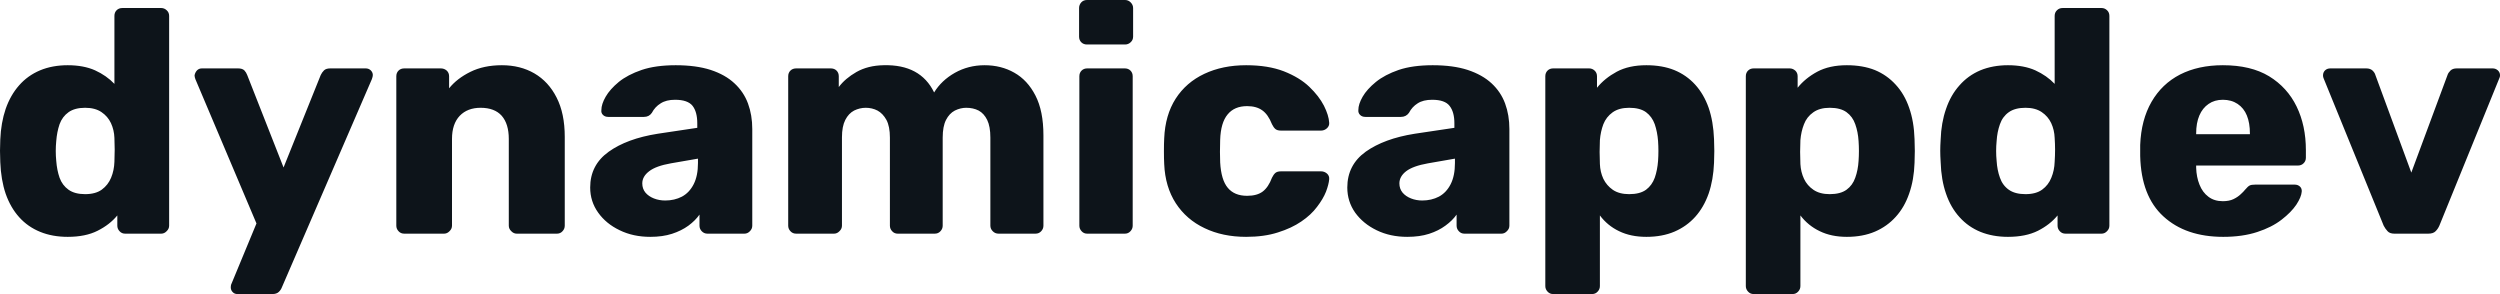 <svg fill="#0d141a" viewBox="0 0 180.918 21.275" height="100%" width="100%" xmlns="http://www.w3.org/2000/svg"><path preserveAspectRatio="none" d="M4.90 17.14L4.90 17.14Q3.79 17.14 2.91 16.78Q2.02 16.42 1.39 15.72Q0.76 15.02 0.41 14.02Q0.07 13.02 0.02 11.73L0.02 11.73Q0 11.27 0 10.91Q0 10.56 0.02 10.10L0.02 10.10Q0.07 8.88 0.41 7.88Q0.76 6.88 1.38 6.18Q2.00 5.47 2.90 5.09Q3.79 4.72 4.90 4.72L4.90 4.72Q6.05 4.72 6.88 5.09Q7.71 5.47 8.28 6.07L8.28 6.07L8.28 1.15Q8.28 0.90 8.44 0.74Q8.60 0.58 8.86 0.58L8.86 0.58L11.66 0.58Q11.89 0.58 12.06 0.74Q12.24 0.90 12.24 1.15L12.24 1.15L12.24 16.33Q12.24 16.56 12.06 16.73Q11.89 16.91 11.66 16.91L11.66 16.91L9.06 16.91Q8.81 16.91 8.65 16.73Q8.49 16.56 8.49 16.33L8.49 16.33L8.49 15.59Q7.94 16.26 7.06 16.70Q6.19 17.14 4.90 17.14ZM6.16 14.05L6.16 14.05Q6.92 14.05 7.37 13.72Q7.82 13.39 8.04 12.86Q8.26 12.33 8.28 11.71L8.28 11.71Q8.30 11.25 8.30 10.83Q8.30 10.42 8.28 9.98L8.28 9.98Q8.26 9.41 8.03 8.91Q7.80 8.42 7.34 8.11Q6.88 7.80 6.16 7.80L6.16 7.80Q5.41 7.80 4.96 8.12Q4.51 8.44 4.31 8.99Q4.12 9.55 4.07 10.21L4.07 10.21Q4.00 10.93 4.07 11.64L4.07 11.64Q4.12 12.31 4.31 12.86Q4.51 13.41 4.96 13.73Q5.41 14.05 6.16 14.05ZM19.71 21.28L17.18 21.28Q16.97 21.28 16.84 21.14Q16.70 21.00 16.70 20.79L16.70 20.79Q16.70 20.75 16.71 20.67Q16.72 20.59 16.77 20.49L16.77 20.49L18.56 16.17L14.14 5.73Q14.08 5.57 14.08 5.45L14.08 5.45Q14.12 5.24 14.26 5.09Q14.40 4.95 14.61 4.95L14.61 4.95L17.23 4.95Q17.53 4.95 17.68 5.09Q17.82 5.24 17.89 5.43L17.89 5.43L20.52 12.12L23.21 5.43Q23.30 5.24 23.45 5.09Q23.60 4.95 23.90 4.95L23.90 4.95L26.47 4.95Q26.68 4.95 26.83 5.09Q26.98 5.24 26.98 5.43L26.98 5.43Q26.98 5.54 26.91 5.73L26.91 5.73L20.40 20.79Q20.33 20.98 20.17 21.13Q20.01 21.28 19.71 21.28L19.71 21.28ZM32.13 16.91L29.26 16.91Q29.00 16.91 28.84 16.73Q28.68 16.56 28.68 16.33L28.68 16.33L28.68 5.52Q28.68 5.27 28.84 5.11Q29.00 4.95 29.26 4.95L29.26 4.95L31.90 4.95Q32.15 4.95 32.33 5.11Q32.50 5.27 32.50 5.52L32.50 5.52L32.50 6.39Q33.07 5.68 34.04 5.20Q35.01 4.72 36.32 4.72L36.32 4.72Q37.65 4.72 38.67 5.31Q39.70 5.91 40.28 7.06Q40.87 8.21 40.87 9.91L40.87 9.91L40.87 16.33Q40.87 16.56 40.71 16.73Q40.55 16.91 40.30 16.91L40.30 16.91L37.40 16.91Q37.17 16.91 37.00 16.73Q36.82 16.56 36.82 16.33L36.82 16.33L36.82 10.05Q36.82 8.97 36.31 8.38Q35.79 7.80 34.78 7.80L34.78 7.80Q33.83 7.80 33.27 8.38Q32.71 8.97 32.71 10.05L32.71 10.05L32.71 16.33Q32.71 16.56 32.53 16.73Q32.36 16.91 32.13 16.91L32.13 16.91ZM47.06 17.14L47.06 17.14Q45.82 17.14 44.84 16.66Q43.86 16.19 43.29 15.39Q42.71 14.58 42.71 13.57L42.71 13.57Q42.71 11.94 44.05 10.98Q45.38 10.03 47.59 9.68L47.59 9.68L50.46 9.25L50.46 8.92Q50.46 8.10 50.12 7.66Q49.77 7.22 48.85 7.22L48.85 7.22Q48.21 7.22 47.81 7.48Q47.40 7.73 47.17 8.17L47.17 8.17Q46.97 8.46 46.60 8.46L46.60 8.46L44.02 8.46Q43.77 8.46 43.63 8.31Q43.49 8.17 43.52 7.96L43.52 7.96Q43.52 7.54 43.83 7.00Q44.14 6.46 44.78 5.93Q45.42 5.41 46.44 5.06Q47.45 4.72 48.90 4.72L48.90 4.72Q50.37 4.72 51.43 5.06Q52.49 5.41 53.15 6.03Q53.82 6.65 54.13 7.49Q54.44 8.33 54.44 9.34L54.44 9.34L54.44 16.33Q54.44 16.56 54.27 16.73Q54.10 16.91 53.87 16.91L53.87 16.91L51.20 16.91Q50.95 16.91 50.78 16.73Q50.62 16.56 50.62 16.33L50.62 16.33L50.62 15.53Q50.32 15.96 49.82 16.33Q49.31 16.70 48.63 16.92Q47.95 17.14 47.06 17.14ZM48.14 14.51L48.14 14.51Q48.81 14.51 49.35 14.23Q49.89 13.94 50.20 13.33Q50.51 12.72 50.51 11.80L50.51 11.80L50.51 11.48L48.55 11.82Q47.47 12.01 46.98 12.39Q46.48 12.77 46.48 13.27L46.48 13.27Q46.48 13.66 46.71 13.94Q46.94 14.21 47.32 14.36Q47.70 14.51 48.14 14.51ZM60.35 16.91L57.62 16.91Q57.36 16.91 57.20 16.73Q57.04 16.56 57.04 16.33L57.04 16.33L57.04 5.52Q57.04 5.27 57.20 5.11Q57.36 4.95 57.62 4.95L57.62 4.95L60.12 4.95Q60.38 4.95 60.54 5.11Q60.70 5.27 60.70 5.52L60.70 5.52L60.70 6.30Q61.16 5.68 61.98 5.21Q62.81 4.74 63.94 4.72L63.94 4.72Q66.61 4.65 67.60 6.69L67.60 6.69Q68.13 5.82 69.10 5.27Q70.08 4.72 71.25 4.72L71.25 4.72Q72.45 4.72 73.40 5.26Q74.36 5.80 74.93 6.91Q75.51 8.03 75.51 9.80L75.51 9.80L75.51 16.33Q75.51 16.56 75.35 16.73Q75.19 16.91 74.93 16.91L74.93 16.91L72.27 16.91Q72.01 16.91 71.84 16.73Q71.67 16.56 71.67 16.33L71.67 16.33L71.67 9.96Q71.67 9.15 71.44 8.68Q71.21 8.21 70.82 8.00Q70.43 7.80 69.92 7.80L69.92 7.80Q69.51 7.80 69.10 8.00Q68.70 8.21 68.46 8.68Q68.22 9.15 68.22 9.96L68.22 9.96L68.22 16.33Q68.22 16.56 68.06 16.73Q67.90 16.91 67.64 16.91L67.64 16.91L64.97 16.91Q64.72 16.91 64.56 16.73Q64.40 16.56 64.40 16.33L64.40 16.33L64.40 9.96Q64.40 9.15 64.15 8.68Q63.89 8.21 63.50 8.00Q63.11 7.80 62.65 7.80L62.65 7.80Q62.22 7.80 61.81 8.00Q61.41 8.21 61.17 8.68Q60.93 9.15 60.93 9.94L60.93 9.94L60.93 16.33Q60.93 16.56 60.75 16.73Q60.58 16.91 60.35 16.91L60.35 16.91ZM81.40 16.91L78.68 16.91Q78.43 16.91 78.27 16.73Q78.11 16.56 78.11 16.33L78.11 16.33L78.11 5.52Q78.11 5.27 78.27 5.11Q78.43 4.95 78.68 4.95L78.68 4.95L81.40 4.95Q81.65 4.95 81.81 5.11Q81.97 5.27 81.97 5.52L81.97 5.52L81.97 16.33Q81.97 16.56 81.81 16.73Q81.65 16.91 81.40 16.91L81.40 16.91ZM81.42 3.22L78.66 3.22Q78.41 3.22 78.25 3.06Q78.09 2.90 78.09 2.65L78.09 2.65L78.09 0.58Q78.09 0.35 78.25 0.17Q78.41 0 78.66 0L78.66 0L81.42 0Q81.65 0 81.82 0.17Q82.00 0.35 82.00 0.58L82.00 0.58L82.00 2.65Q82.00 2.90 81.82 3.06Q81.65 3.22 81.42 3.22L81.42 3.22ZM90.18 17.14L90.18 17.14Q88.48 17.14 87.17 16.51Q85.86 15.89 85.09 14.71Q84.32 13.52 84.25 11.87L84.25 11.87Q84.23 11.50 84.23 10.94Q84.23 10.37 84.25 10.01L84.25 10.01Q84.32 8.33 85.08 7.14Q85.84 5.96 87.16 5.34Q88.48 4.72 90.18 4.72L90.18 4.72Q91.77 4.72 92.91 5.16Q94.05 5.61 94.75 6.28Q95.45 6.95 95.81 7.65Q96.16 8.35 96.19 8.88L96.19 8.88Q96.21 9.11 96.03 9.28Q95.84 9.45 95.61 9.45L95.61 9.45L92.69 9.45Q92.44 9.45 92.30 9.34Q92.16 9.22 92.05 8.99L92.05 8.99Q91.77 8.28 91.34 7.98Q90.92 7.68 90.25 7.68L90.25 7.68Q89.33 7.68 88.84 8.28Q88.34 8.88 88.30 10.12L88.30 10.12Q88.27 11.04 88.30 11.75L88.30 11.75Q88.37 13.02 88.85 13.59Q89.33 14.17 90.25 14.17L90.25 14.17Q90.97 14.17 91.38 13.86Q91.79 13.55 92.05 12.86L92.05 12.86Q92.16 12.63 92.30 12.51Q92.44 12.40 92.69 12.40L92.69 12.40L95.61 12.40Q95.84 12.40 96.03 12.56Q96.21 12.72 96.19 12.97L96.19 12.97Q96.16 13.34 95.96 13.87Q95.75 14.40 95.31 14.97Q94.88 15.55 94.17 16.03Q93.47 16.51 92.48 16.82Q91.49 17.14 90.18 17.14ZM101.84 17.14L101.84 17.14Q100.60 17.14 99.62 16.66Q98.65 16.19 98.07 15.39Q97.50 14.58 97.50 13.57L97.50 13.57Q97.50 11.94 98.83 10.98Q100.17 10.03 102.37 9.68L102.37 9.68L105.25 9.25L105.25 8.92Q105.25 8.10 104.90 7.66Q104.56 7.22 103.64 7.22L103.64 7.22Q102.99 7.22 102.59 7.48Q102.19 7.73 101.96 8.17L101.96 8.17Q101.75 8.46 101.38 8.46L101.38 8.46L98.81 8.46Q98.56 8.46 98.42 8.31Q98.28 8.17 98.30 7.96L98.30 7.96Q98.30 7.54 98.61 7.00Q98.92 6.46 99.57 5.93Q100.21 5.41 101.22 5.06Q102.23 4.72 103.68 4.72L103.68 4.72Q105.16 4.72 106.21 5.06Q107.27 5.41 107.94 6.03Q108.61 6.65 108.92 7.49Q109.23 8.33 109.23 9.34L109.23 9.34L109.23 16.33Q109.23 16.56 109.05 16.73Q108.88 16.91 108.65 16.91L108.65 16.91L105.98 16.91Q105.73 16.91 105.57 16.73Q105.41 16.56 105.41 16.33L105.41 16.33L105.41 15.53Q105.11 15.96 104.60 16.33Q104.10 16.70 103.42 16.92Q102.74 17.14 101.84 17.14ZM102.92 14.51L102.92 14.51Q103.59 14.51 104.13 14.23Q104.67 13.94 104.98 13.33Q105.29 12.72 105.29 11.80L105.29 11.80L105.29 11.48L103.34 11.82Q102.26 12.01 101.76 12.39Q101.27 12.77 101.27 13.27L101.27 13.27Q101.27 13.66 101.50 13.94Q101.73 14.21 102.11 14.36Q102.49 14.51 102.92 14.51ZM115.21 21.28L112.40 21.28Q112.15 21.28 111.99 21.10Q111.83 20.93 111.83 20.70L111.83 20.70L111.83 5.52Q111.83 5.27 111.99 5.11Q112.15 4.95 112.40 4.95L112.40 4.95L115 4.95Q115.23 4.95 115.40 5.11Q115.57 5.27 115.57 5.52L115.57 5.52L115.57 6.35Q116.13 5.66 117.00 5.19Q117.88 4.72 119.14 4.72L119.14 4.72Q120.29 4.72 121.16 5.07Q122.04 5.43 122.67 6.12Q123.30 6.81 123.65 7.80Q123.99 8.79 124.04 10.07L124.04 10.07Q124.06 10.53 124.06 10.93Q124.06 11.32 124.04 11.78L124.04 11.78Q123.99 13.02 123.65 14.01Q123.30 15.00 122.68 15.69Q122.06 16.38 121.18 16.76Q120.29 17.14 119.14 17.14L119.14 17.14Q118.01 17.14 117.17 16.73Q116.33 16.33 115.78 15.59L115.78 15.59L115.78 20.70Q115.78 20.93 115.62 21.10Q115.46 21.28 115.21 21.28L115.21 21.28ZM117.90 14.05L117.90 14.05Q118.68 14.05 119.12 13.73Q119.55 13.41 119.75 12.86Q119.94 12.31 119.99 11.64L119.99 11.64Q120.04 10.93 119.99 10.21L119.99 10.21Q119.94 9.55 119.75 8.99Q119.55 8.44 119.12 8.12Q118.68 7.80 117.90 7.80L117.90 7.80Q117.16 7.80 116.70 8.13Q116.24 8.46 116.03 8.99Q115.83 9.52 115.78 10.14L115.78 10.14Q115.76 10.58 115.76 10.99Q115.76 11.41 115.78 11.87L115.78 11.87Q115.80 12.44 116.03 12.94Q116.27 13.43 116.72 13.74Q117.18 14.05 117.90 14.05ZM129.72 21.28L126.91 21.28Q126.66 21.28 126.50 21.10Q126.34 20.93 126.34 20.70L126.34 20.70L126.34 5.52Q126.34 5.27 126.50 5.11Q126.66 4.95 126.91 4.95L126.91 4.95L129.51 4.95Q129.74 4.95 129.92 5.11Q130.09 5.27 130.09 5.52L130.09 5.52L130.09 6.35Q130.64 5.66 131.51 5.19Q132.39 4.72 133.65 4.72L133.65 4.72Q134.80 4.72 135.68 5.07Q136.55 5.43 137.18 6.12Q137.82 6.81 138.16 7.80Q138.51 8.79 138.55 10.07L138.55 10.07Q138.57 10.53 138.57 10.93Q138.57 11.32 138.55 11.78L138.55 11.78Q138.51 13.02 138.16 14.01Q137.82 15.00 137.19 15.69Q136.57 16.38 135.69 16.76Q134.80 17.14 133.65 17.14L133.65 17.14Q132.53 17.14 131.69 16.73Q130.85 16.33 130.29 15.59L130.29 15.59L130.29 20.70Q130.29 20.93 130.13 21.10Q129.97 21.28 129.72 21.28L129.72 21.28ZM132.41 14.05L132.41 14.05Q133.19 14.05 133.63 13.73Q134.07 13.41 134.26 12.86Q134.46 12.31 134.50 11.64L134.50 11.64Q134.55 10.93 134.50 10.21L134.50 10.21Q134.46 9.55 134.26 8.99Q134.07 8.44 133.63 8.12Q133.19 7.80 132.41 7.80L132.41 7.80Q131.68 7.80 131.22 8.13Q130.75 8.46 130.55 8.99Q130.34 9.52 130.29 10.14L130.29 10.14Q130.27 10.58 130.27 10.99Q130.27 11.41 130.29 11.87L130.29 11.87Q130.32 12.44 130.55 12.94Q130.78 13.43 131.24 13.74Q131.70 14.05 132.41 14.05ZM145.31 17.14L145.31 17.14Q144.21 17.14 143.32 16.78Q142.44 16.42 141.81 15.72Q141.17 15.02 140.83 14.02Q140.48 13.02 140.44 11.73L140.44 11.73Q140.41 11.27 140.41 10.91Q140.41 10.56 140.44 10.10L140.44 10.10Q140.48 8.88 140.83 7.88Q141.17 6.88 141.80 6.18Q142.42 5.47 143.31 5.09Q144.21 4.72 145.31 4.72L145.31 4.72Q146.46 4.72 147.29 5.09Q148.12 5.47 148.69 6.07L148.69 6.07L148.69 1.15Q148.69 0.90 148.86 0.74Q149.02 0.58 149.27 0.58L149.27 0.58L152.08 0.58Q152.31 0.58 152.48 0.74Q152.65 0.90 152.65 1.15L152.65 1.15L152.65 16.33Q152.65 16.56 152.48 16.73Q152.31 16.91 152.08 16.91L152.08 16.91L149.48 16.91Q149.22 16.91 149.06 16.73Q148.90 16.56 148.90 16.33L148.90 16.33L148.90 15.59Q148.35 16.26 147.48 16.70Q146.60 17.14 145.31 17.14ZM146.58 14.05L146.58 14.05Q147.34 14.05 147.79 13.72Q148.24 13.39 148.45 12.86Q148.67 12.33 148.69 11.71L148.69 11.71Q148.72 11.25 148.72 10.83Q148.72 10.42 148.69 9.98L148.69 9.98Q148.67 9.41 148.44 8.91Q148.21 8.42 147.75 8.11Q147.29 7.80 146.58 7.80L146.58 7.80Q145.82 7.80 145.37 8.12Q144.92 8.44 144.73 8.99Q144.53 9.55 144.49 10.21L144.49 10.21Q144.42 10.93 144.49 11.64L144.49 11.64Q144.53 12.31 144.73 12.86Q144.92 13.41 145.37 13.73Q145.82 14.05 146.58 14.05ZM160.89 17.14L160.89 17.14Q158.17 17.14 156.56 15.66Q154.95 14.19 154.88 11.29L154.88 11.29Q154.88 11.13 154.88 10.88Q154.88 10.63 154.88 10.49L154.88 10.49Q154.95 8.67 155.70 7.37Q156.45 6.07 157.77 5.39Q159.09 4.72 160.86 4.72L160.86 4.72Q162.89 4.72 164.21 5.52Q165.53 6.33 166.20 7.71Q166.87 9.09 166.87 10.86L166.87 10.86L166.87 11.41Q166.87 11.66 166.70 11.82Q166.54 11.98 166.29 11.98L166.29 11.98L158.93 11.98Q158.93 12.01 158.93 12.05Q158.93 12.10 158.93 12.14L158.93 12.14Q158.95 12.81 159.17 13.36Q159.39 13.92 159.82 14.24Q160.24 14.56 160.86 14.56L160.86 14.56Q161.32 14.56 161.63 14.41Q161.94 14.26 162.15 14.06Q162.36 13.87 162.47 13.73L162.47 13.73Q162.68 13.48 162.81 13.42Q162.93 13.36 163.21 13.36L163.21 13.36L166.06 13.36Q166.29 13.36 166.44 13.50Q166.59 13.64 166.57 13.87L166.57 13.87Q166.54 14.26 166.18 14.81Q165.81 15.36 165.11 15.90Q164.40 16.45 163.35 16.79Q162.29 17.14 160.89 17.14ZM158.93 9.66L158.93 9.71L162.82 9.71L162.82 9.66Q162.82 8.90 162.60 8.36Q162.38 7.82 161.93 7.52Q161.48 7.22 160.86 7.22L160.86 7.22Q160.26 7.22 159.83 7.52Q159.39 7.82 159.16 8.36Q158.93 8.90 158.93 9.66L158.93 9.66ZM175.72 16.91L173.28 16.91Q172.94 16.91 172.78 16.73Q172.62 16.56 172.50 16.33L172.50 16.33L168.15 5.66Q168.11 5.57 168.11 5.45L168.11 5.45Q168.11 5.24 168.26 5.09Q168.41 4.95 168.64 4.95L168.64 4.95L171.24 4.95Q171.53 4.95 171.70 5.11Q171.86 5.27 171.90 5.43L171.90 5.43L174.50 12.49L177.12 5.43Q177.17 5.27 177.33 5.11Q177.49 4.95 177.79 4.95L177.79 4.95L180.39 4.95Q180.60 4.95 180.76 5.09Q180.92 5.24 180.92 5.45L180.92 5.45Q180.92 5.57 180.87 5.66L180.87 5.66L176.53 16.33Q176.43 16.56 176.26 16.73Q176.09 16.91 175.72 16.91L175.72 16.91Z"></path></svg>
